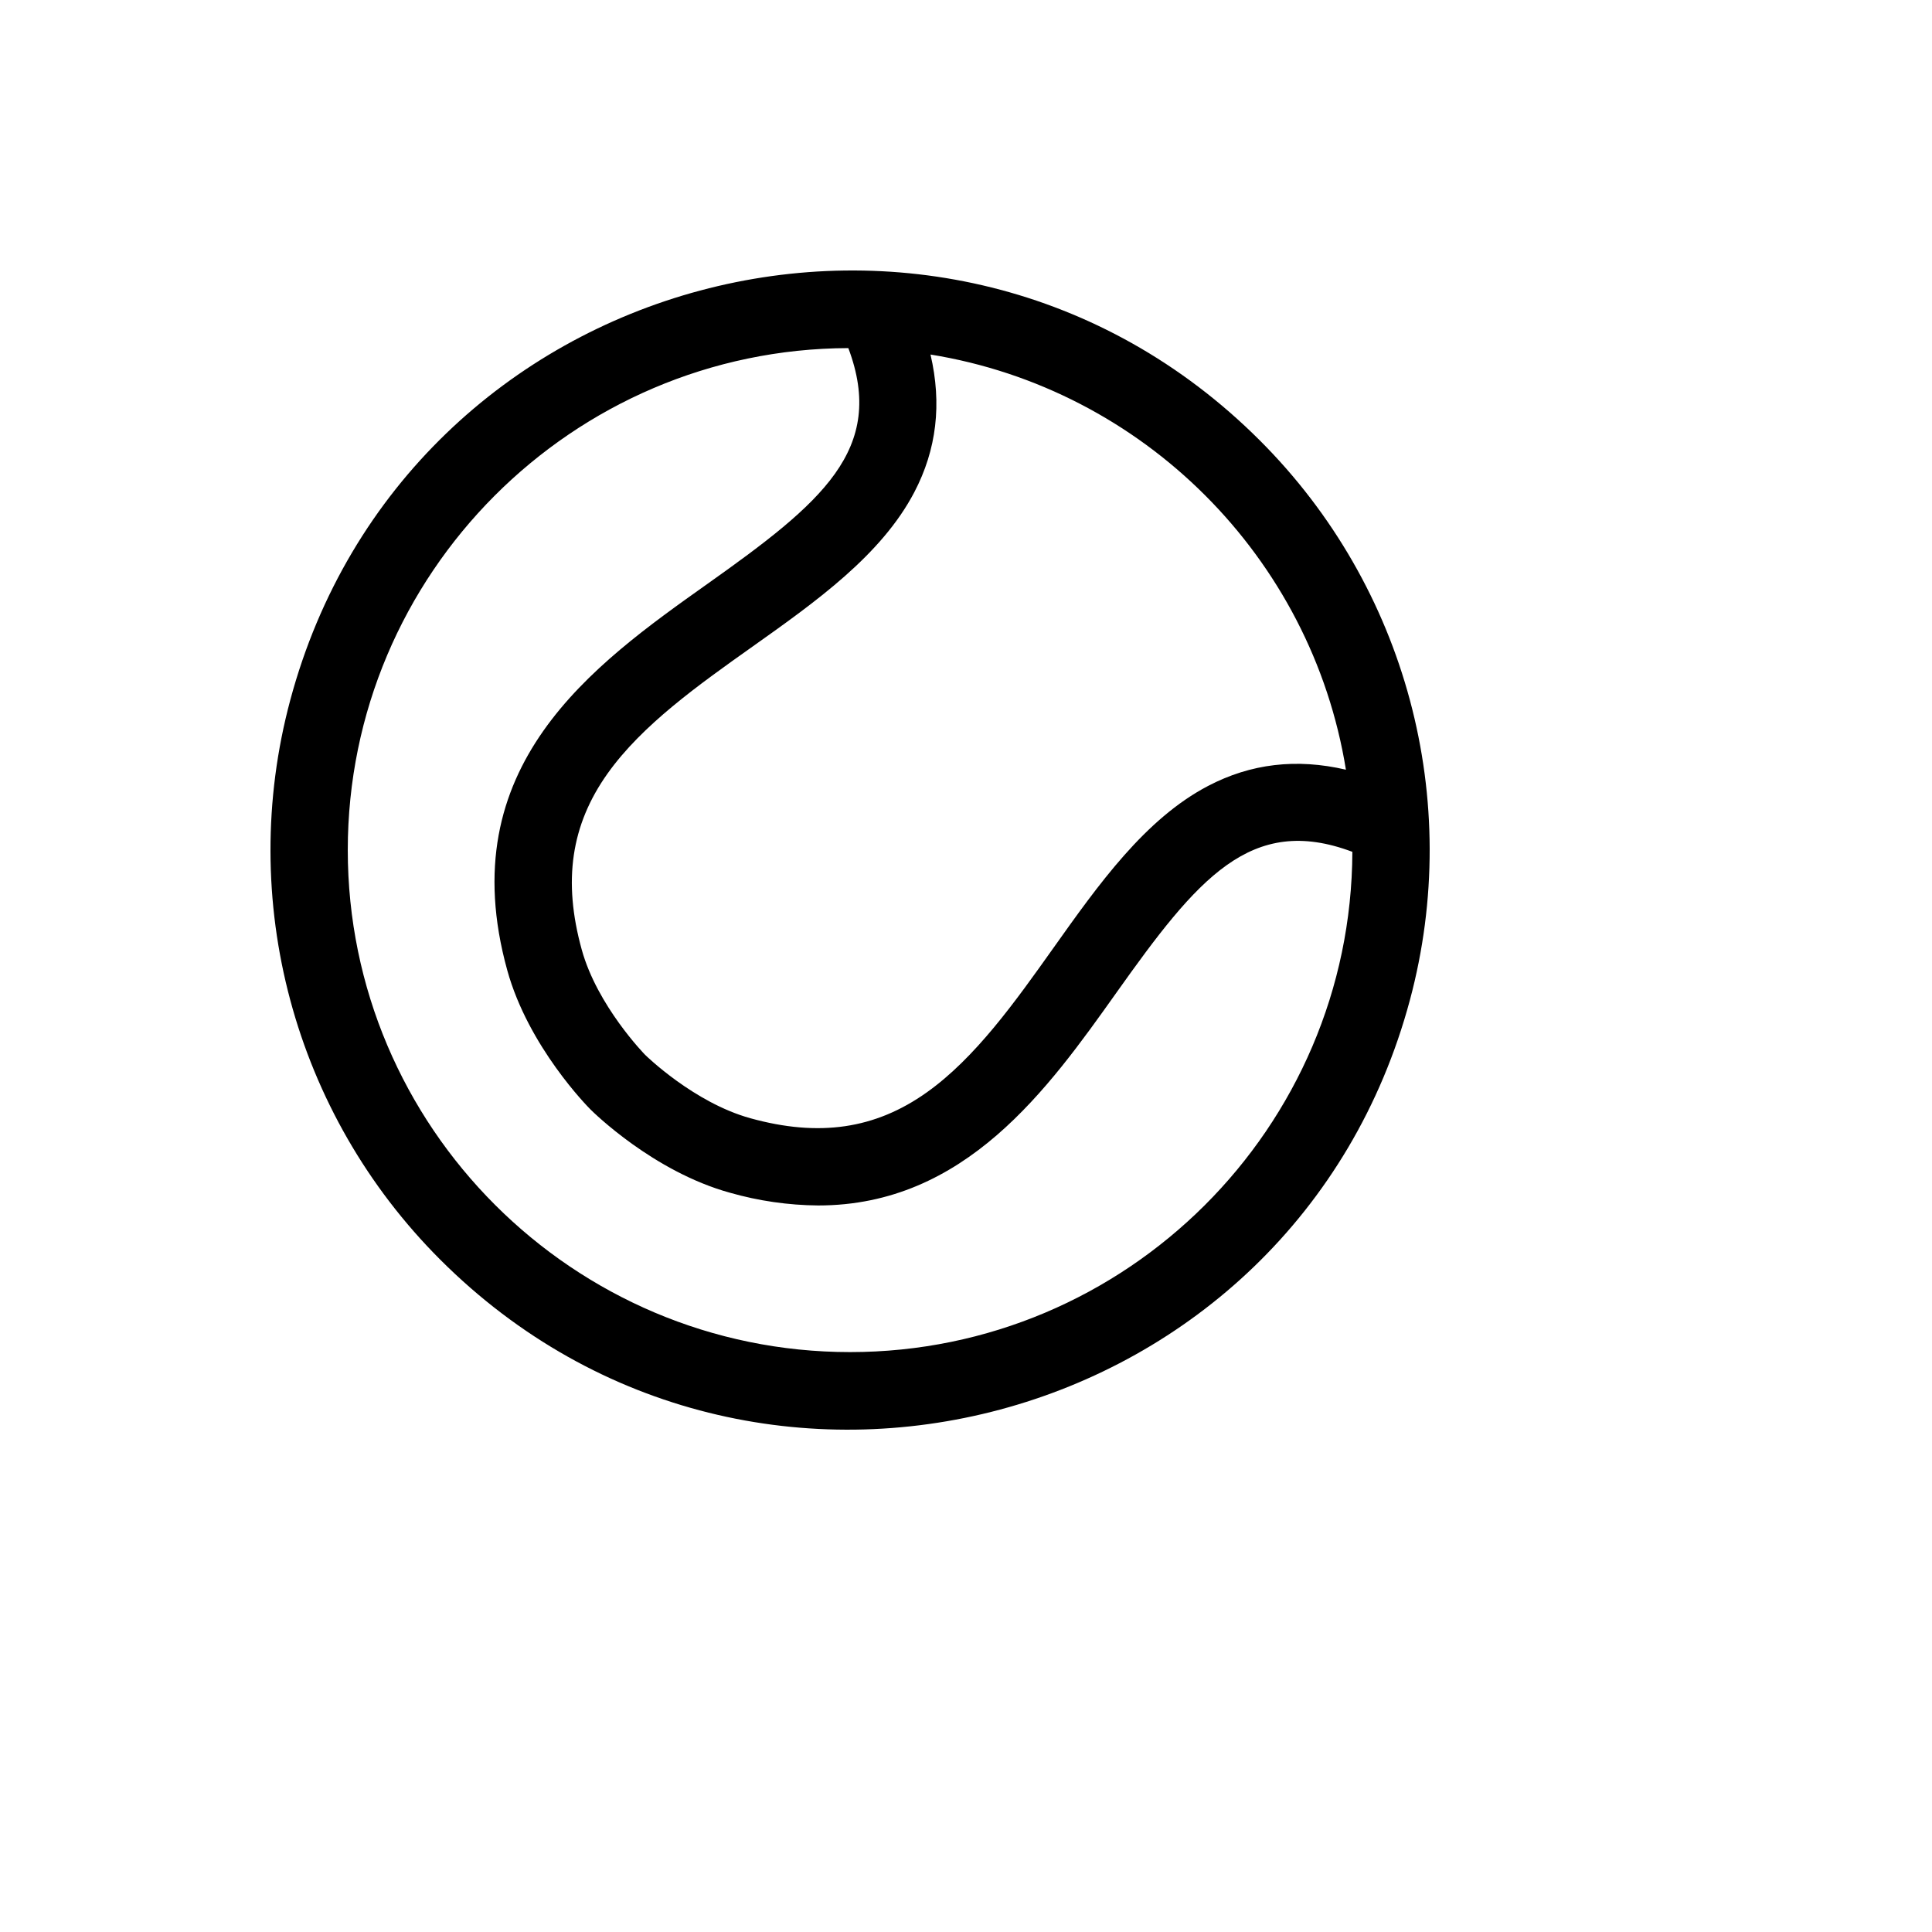 <svg xmlns="http://www.w3.org/2000/svg" version="1.1" xmlns:xlink="http://www.w3.org/1999/xlink" width="100%" height="100%" id="svgWorkerArea" viewBox="-25 -25 625 625" xmlns:idraw="https://idraw.muisca.co" style="background: white;"><defs id="defsdoc"><pattern id="patternBool" x="0" y="0" width="10" height="10" patternUnits="userSpaceOnUse" patternTransform="rotate(35)"><circle cx="5" cy="5" r="4" style="stroke: none;fill: #ff000070;"></circle></pattern></defs><g id="fileImp-472994270" class="cosito"><path id="pathImp-659665822" fill="currentColor" class="grouped" d="M382.579 117.499C280.52 15.5 106.249 62.168 68.893 201.501 51.556 266.166 70.054 335.163 117.421 382.501 219.48 484.5 393.75 437.832 431.107 298.499 448.444 233.834 429.945 164.837 382.579 117.499 382.579 117.499 382.579 117.499 382.579 117.499M270.775 134.232C277.994 120.437 279.748 105.685 276.018 89.692 344.819 100.805 399.284 155.237 410.404 223.997 394.4 220.27 379.64 222.023 365.837 229.237 345.459 239.887 330.392 261.092 315.821 281.604 303.382 299.111 290.521 317.215 274.817 328.38 258.139 340.24 240.007 342.903 217.757 336.753 199.456 331.698 183.846 316.386 183.709 316.251 183.553 316.095 168.223 300.406 163.196 282.225 157.046 259.987 159.708 241.866 171.573 225.198 182.745 209.505 200.86 196.649 218.377 184.218 238.899 169.659 260.118 154.598 270.775 134.232 270.775 134.232 270.775 134.232 270.775 134.232M250 412.4C160.4 412.4 87.504 339.547 87.504 250 87.504 160.642 160.094 87.913 249.434 87.607 261.797 120.471 240.688 137.744 203.907 163.846 166.89 190.115 120.826 222.8 139.1 288.882 145.946 313.637 165.216 333.103 166.033 333.919 166.851 334.736 186.33 353.992 211.095 360.835 220.393 363.495 230.009 364.885 239.68 364.966 287.257 364.966 314.019 327.294 336.203 296.068 362.321 259.306 379.605 238.209 412.487 250.565 412.183 339.853 339.411 412.4 250 412.4 250 412.4 250 412.4 250 412.4"></path></g></svg>